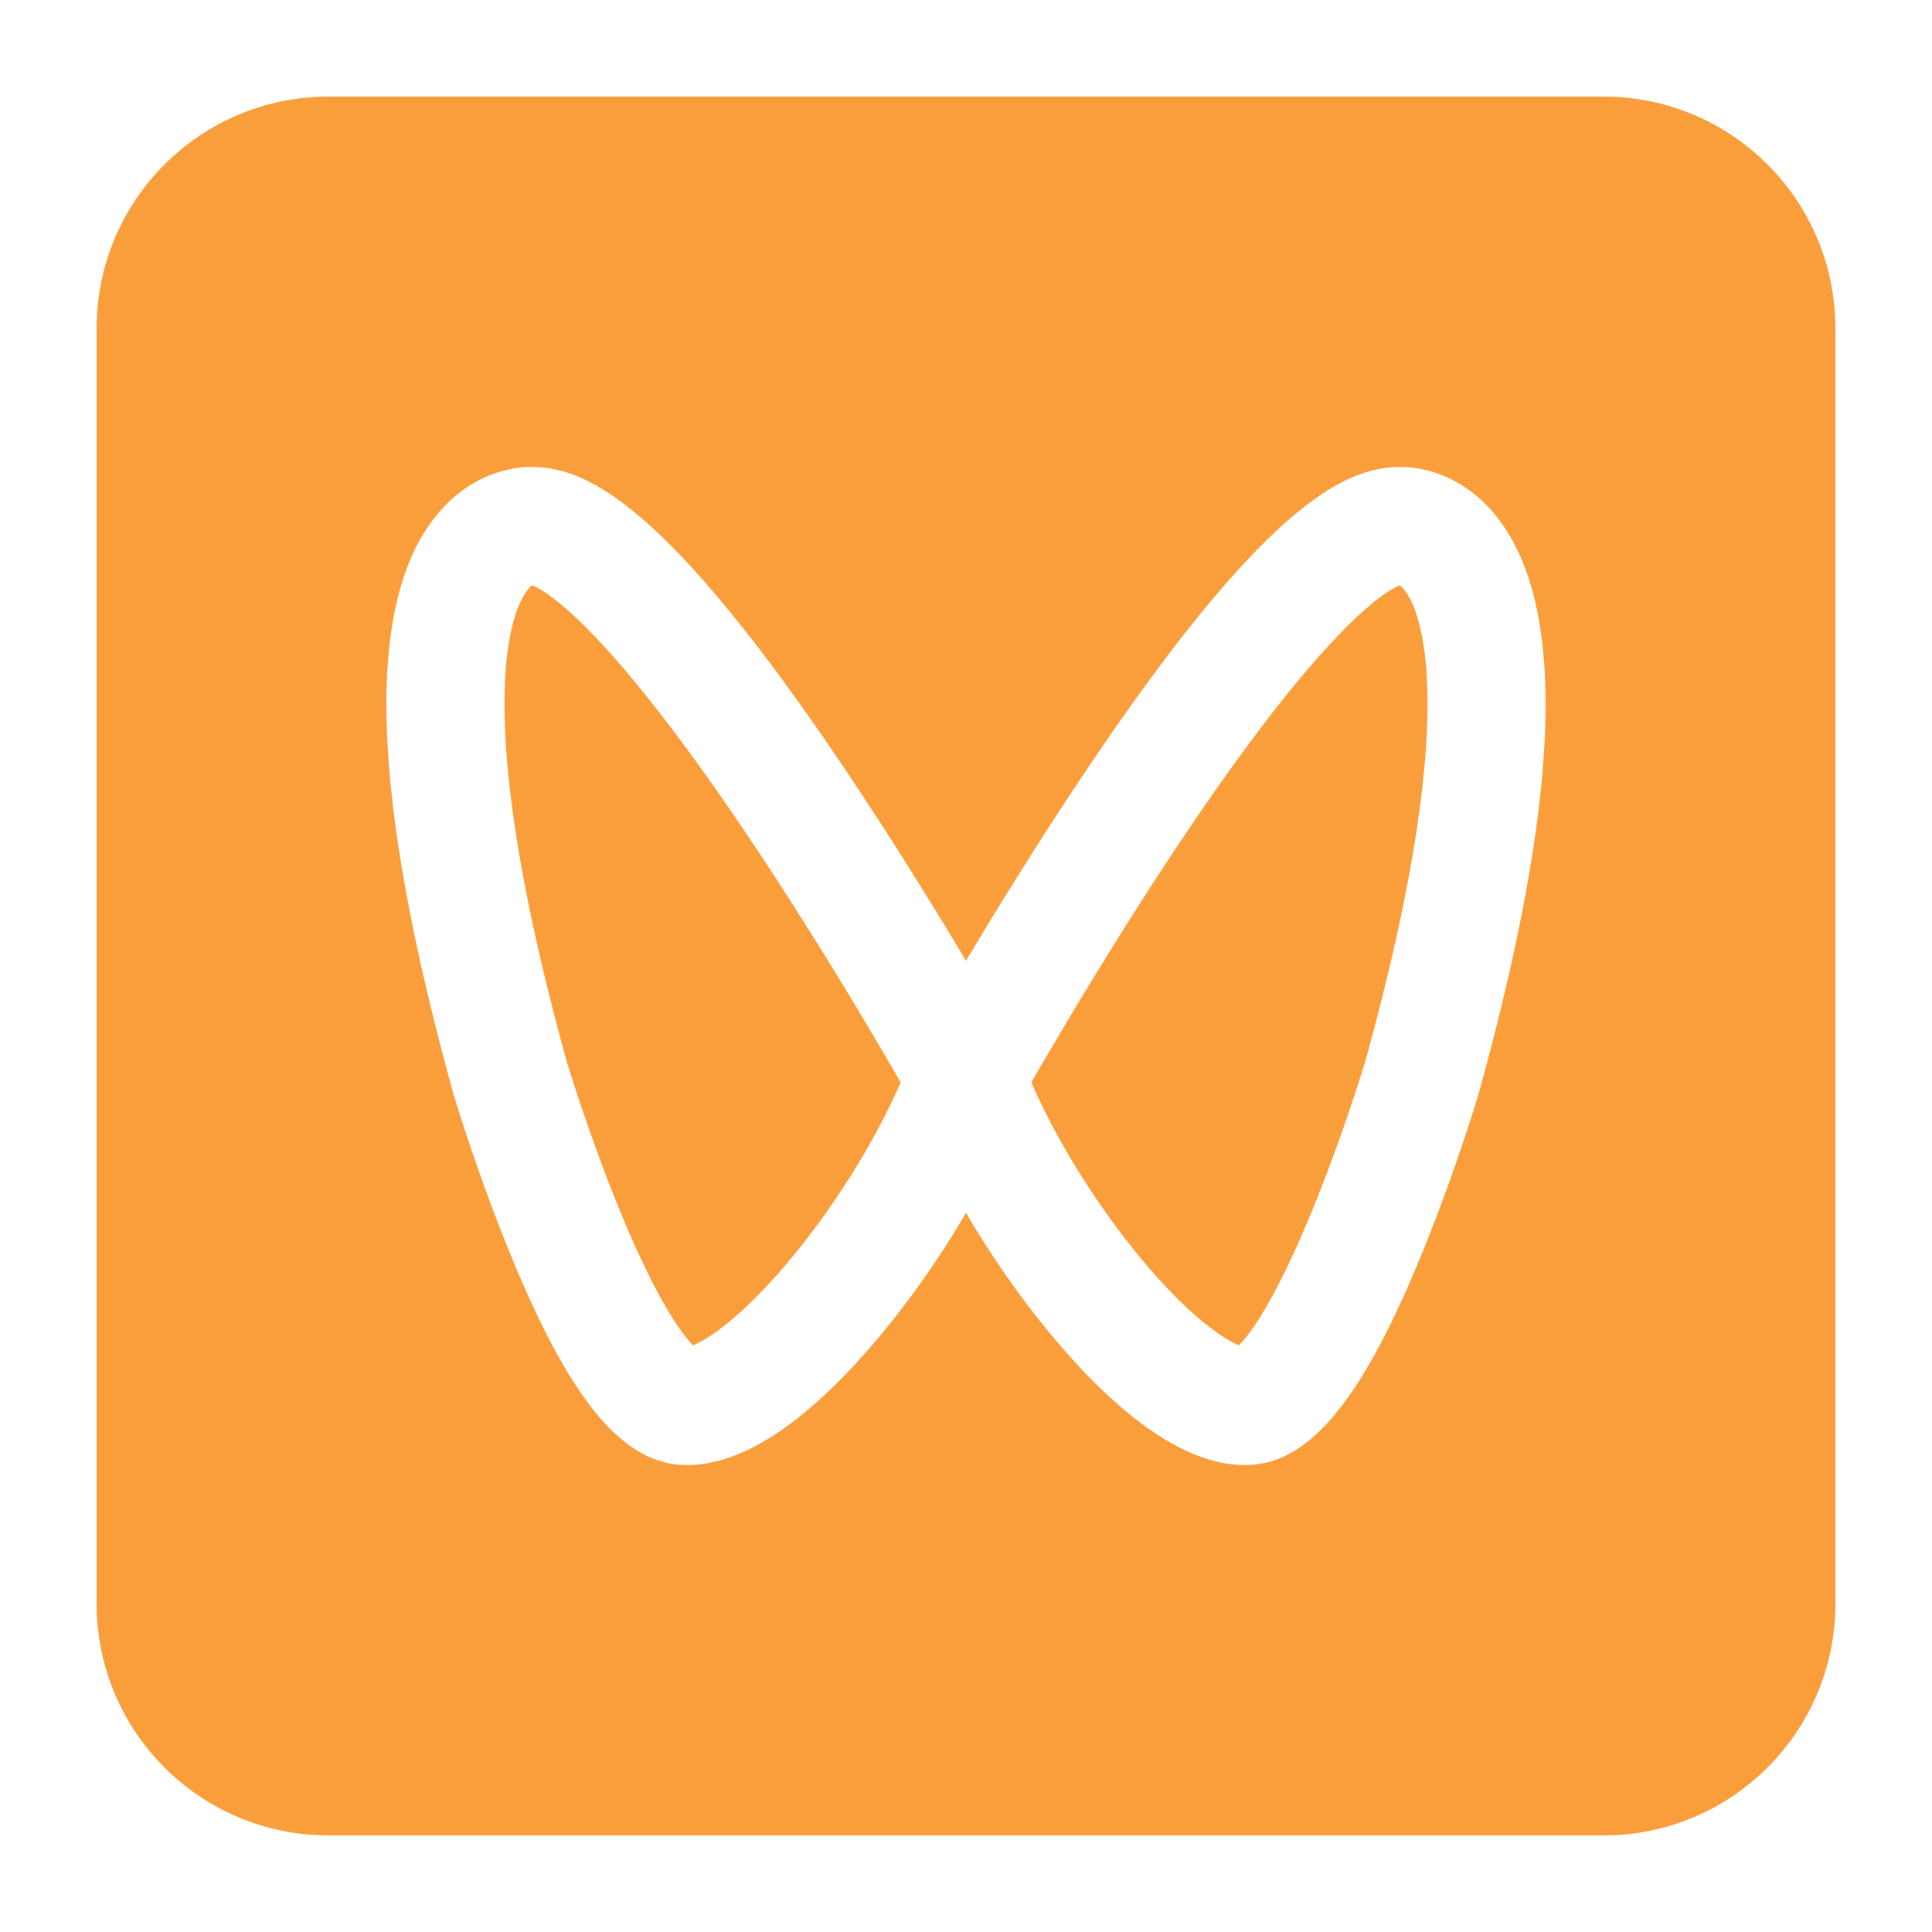 <?xml version="1.0" standalone="no"?><!DOCTYPE svg PUBLIC "-//W3C//DTD SVG 1.1//EN" "http://www.w3.org/Graphics/SVG/1.1/DTD/svg11.dtd"><svg t="1754374197158" class="icon" viewBox="0 0 1024 1024" version="1.1" xmlns="http://www.w3.org/2000/svg" p-id="102164" xmlns:xlink="http://www.w3.org/1999/xlink" width="128" height="128"><path d="M282.04 310.272c-2.964 2.074-9.334 10.496-12.626 32.22-4.833 31.857-3.379 95.908 31.002 220.201 1.039 3.43 11.5 37.606 26.015 73.738 21.361 53.181 35.41 71.086 40.929 76.616 8.049-3.292 26.665-15.34 53.023-47.401 23.066-28.058 43.735-61.532 56.986-91.955-13.384-23.24-43.51-74.476-77.921-126.049C320.773 329.743 288.338 312.627 282.04 310.272zM741.96 310.272c-6.298 2.355-38.733 19.471-117.407 137.37-34.412 51.574-64.532 102.81-77.921 126.049 13.256 30.423 33.92 63.892 56.986 91.955 26.358 32.061 44.979 44.109 53.028 47.401 5.524-5.545 19.63-23.521 41.083-77.01a985.216 985.216 0 0 0 25.851-73.339c34.376-124.293 35.835-188.349 31.002-220.206-3.292-21.724-9.661-30.152-12.621-32.22z" fill="#FA9D3B" p-id="102165"></path><path d="M849.92 51.2H174.08c-67.866 0-122.88 55.014-122.88 122.88v675.84c0 67.866 55.014 122.88 122.88 122.88h675.84c67.866 0 122.88-55.014 122.88-122.88V174.08c0-67.866-55.014-122.88-122.88-122.88z m-66.212 528.507l-0.179 0.63c-0.548 1.833-13.711 45.573-32.358 90.071-31.176 74.378-58.481 106.117-91.295 106.117-29.967 0-64.492-23.178-102.615-68.895-16.522-19.809-32.031-42.148-45.261-64.799-13.23 22.651-28.739 44.989-45.261 64.799-38.124 45.716-72.648 68.895-102.615 68.895-32.814 0-60.119-31.734-91.295-106.117-18.652-44.493-31.805-88.233-32.358-90.071l-0.179-0.63c-43.494-157.117-46.976-256.707-10.655-304.451 19.604-25.769 44.355-27.771 51.471-27.771 0.548 0 1.085 0.01 1.613 0.031 28.805 0.389 71.168 20.429 165.12 160.113 24.965 37.12 47.626 73.902 64.154 101.591 16.532-27.689 39.188-64.466 64.154-101.591 93.952-139.684 136.315-159.724 165.12-160.113 0.527-0.02 1.065-0.031 1.613-0.031 7.117 0 31.867 2.007 51.471 27.771 36.332 47.744 32.85 147.333-10.644 304.451z" fill="#FA9D3B" p-id="102166"></path></svg>